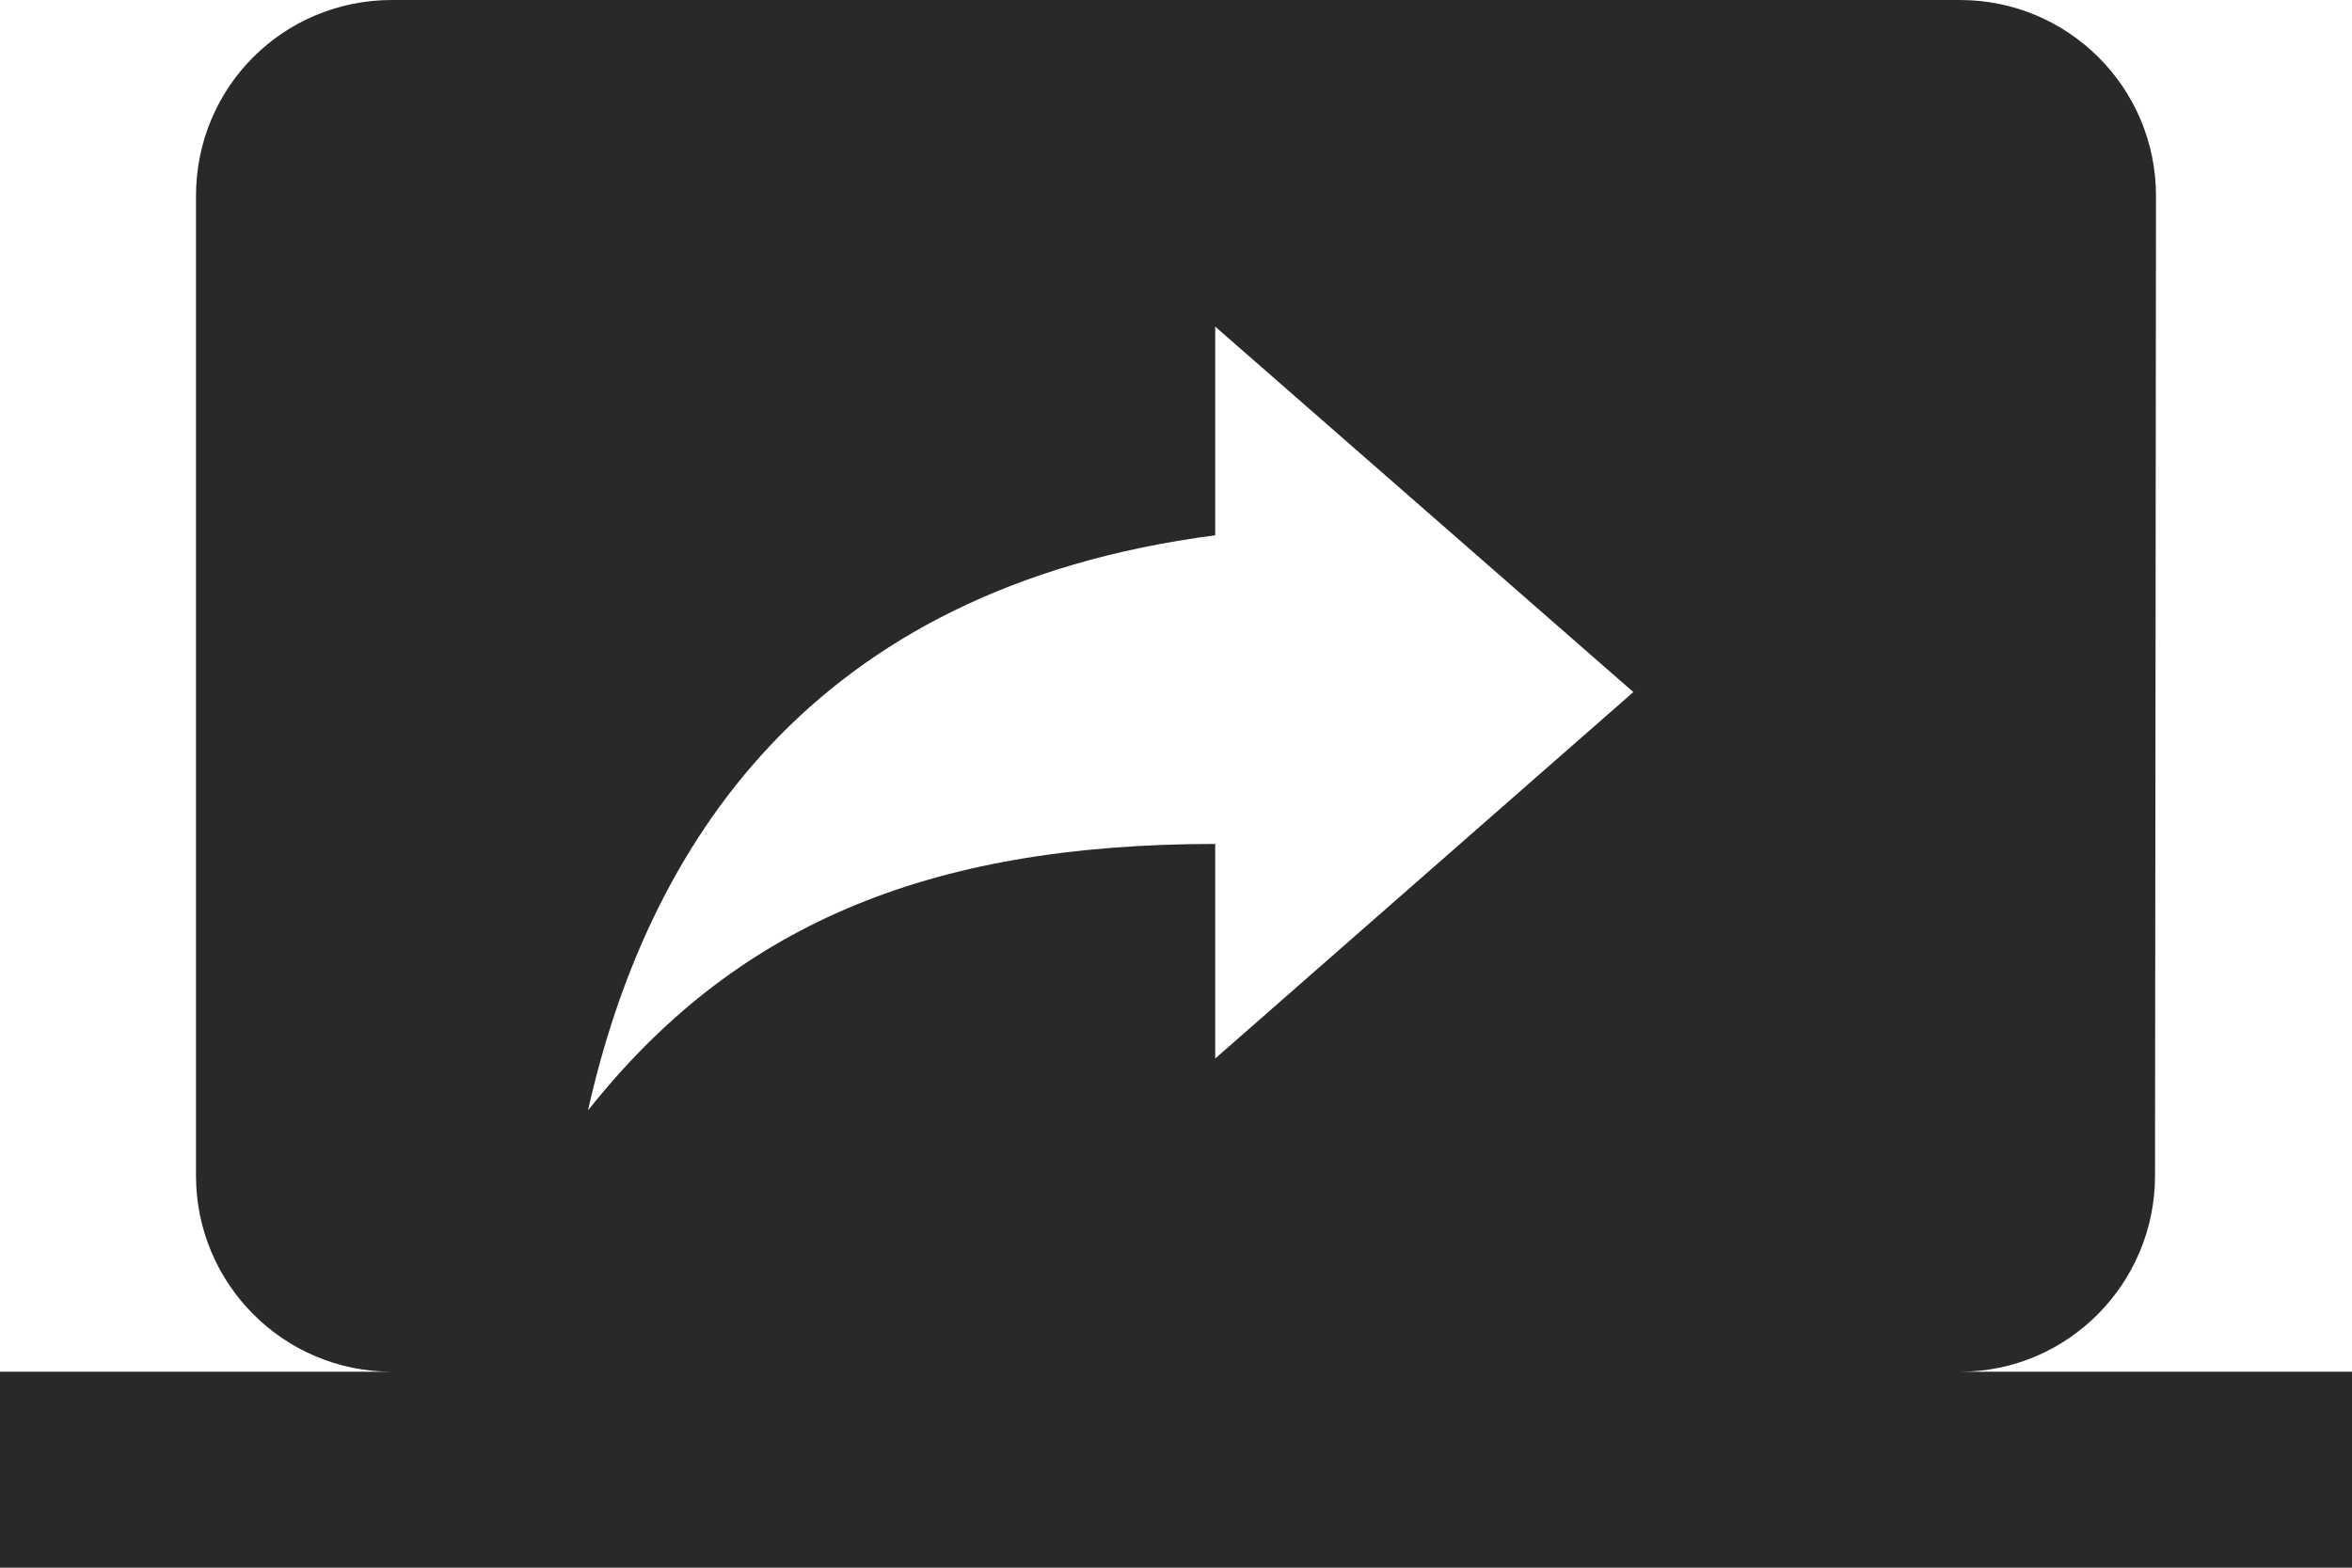 <?xml version="1.0" encoding="UTF-8"?>
<svg width="36px" height="24px" viewBox="0 0 36 24" version="1.1" xmlns="http://www.w3.org/2000/svg" xmlns:xlink="http://www.w3.org/1999/xlink">
    <!-- Generator: Sketch 54.1 (76490) - https://sketchapp.com -->
    <title>Fill 2</title>
    <desc>Created with Sketch.</desc>
    <g id="New_design" stroke="none" stroke-width="1" fill="none" fill-rule="evenodd">
        <g id="0.Home" transform="translate(-226, -2491)" fill="#292929">
            <g id="03.Partagez" transform="translate(108, 2350)">
                <g id="content" transform="translate(115, 141)">
                    <path d="M33,21 C34.65,21 35.985,19.65 35.985,18 L36,3 C36,1.335 34.65,0 33,0 L9,0 C7.335,0 6,1.335 6,3 L6,18 C6,19.65 7.335,21 9,21 L3,21 L3,24 L39,24 L39,21 L33,21 Z M21.6,16.205 L21.6,12.92 C17.152,12.92 14.224,14.195 12,17 C12.896,12.995 15.376,9.005 21.6,8.195 L21.6,5 L28,10.595 L21.6,16.205 L21.6,16.205 Z" id="Fill-2"></path>
                </g>
            </g>
        </g>
    </g>
</svg>